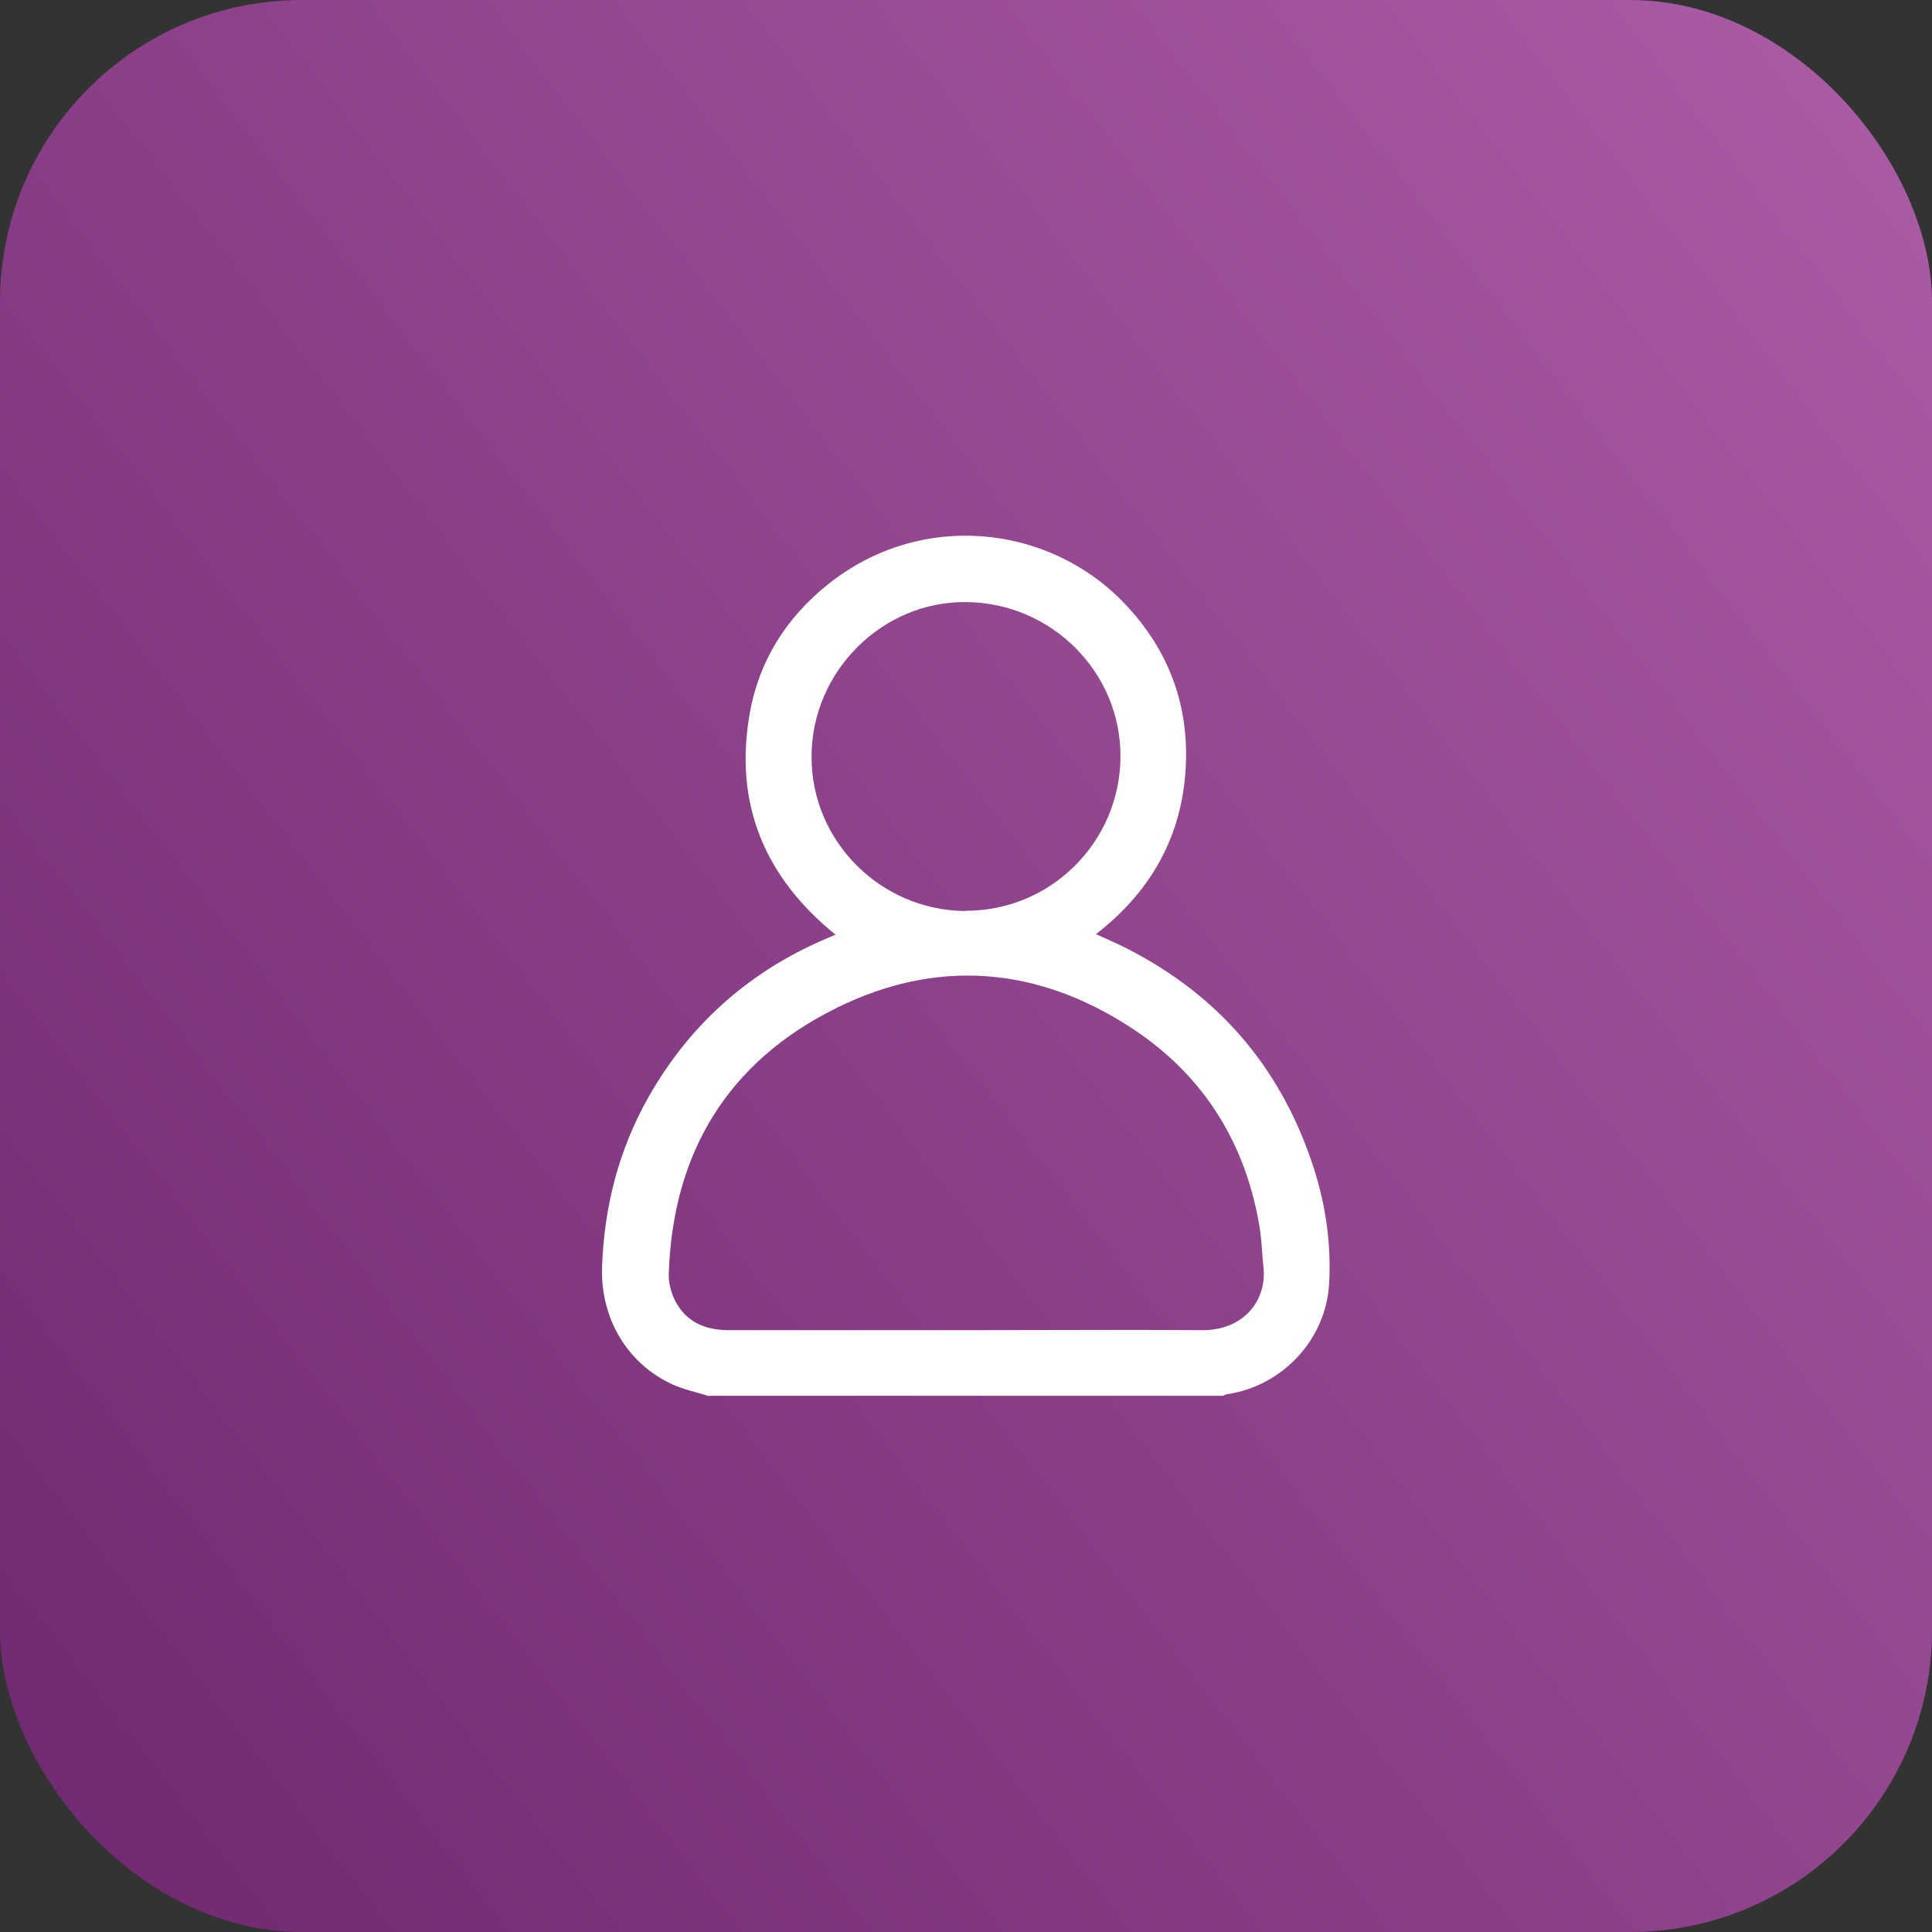 <svg width="64" height="64" viewBox="0 0 64 64" fill="none" xmlns="http://www.w3.org/2000/svg">
<rect x="0" y="0" width="64" height="64" fill="#333333" stroke="none"/>
<rect width="64" height="64" rx="10" fill="url(#paint0_linear_233_18494)"/>
<path d="M23.481 46.245C23.081 46.121 22.653 46.032 22.279 45.862C20.747 45.159 19.883 43.636 19.945 41.953C20.017 39.958 20.498 38.087 21.477 36.351C22.804 34.008 24.701 32.281 27.16 31.185C27.32 31.114 27.48 31.043 27.676 30.962C25.325 29.056 24.31 26.625 24.835 23.642C25.138 21.896 26.046 20.462 27.427 19.358C30.464 16.926 34.694 17.336 37.233 19.972C38.755 21.558 39.441 23.463 39.263 25.654C39.085 27.845 38.052 29.591 36.306 30.945C36.68 31.114 37.028 31.265 37.357 31.434C40.332 32.957 42.362 35.3 43.44 38.453C43.894 39.771 44.108 41.133 44.028 42.532C43.921 44.375 42.487 45.907 40.661 46.183C40.608 46.183 40.563 46.219 40.51 46.237H23.481V46.245ZM32.013 44.063C34.623 44.063 37.224 44.046 39.833 44.063C41.187 44.072 41.971 43.084 41.855 41.988C41.81 41.596 41.801 41.196 41.748 40.795C41.312 37.927 39.895 35.629 37.482 34.053C34.365 32.013 31.025 31.737 27.685 33.403C24.105 35.184 22.288 38.185 22.154 42.184C22.145 42.469 22.217 42.781 22.341 43.039C22.698 43.779 23.339 44.063 24.14 44.063C26.768 44.063 29.386 44.063 32.013 44.063ZM31.987 30.17C34.801 30.179 37.099 27.899 37.117 25.075C37.135 22.279 34.846 19.972 32.013 19.945C29.235 19.91 26.892 22.234 26.884 25.049C26.866 27.854 29.163 30.161 31.987 30.179V30.17Z" fill="white"/>
<defs>
<linearGradient id="paint0_linear_233_18494" x1="57.662" y1="-0.416" x2="-13.706" y2="54.605" gradientUnits="userSpaceOnUse">
<stop stop-color="#A85AA3"/>
<stop offset="1" stop-color="#6B256C"/>
</linearGradient>
</defs>
</svg>

